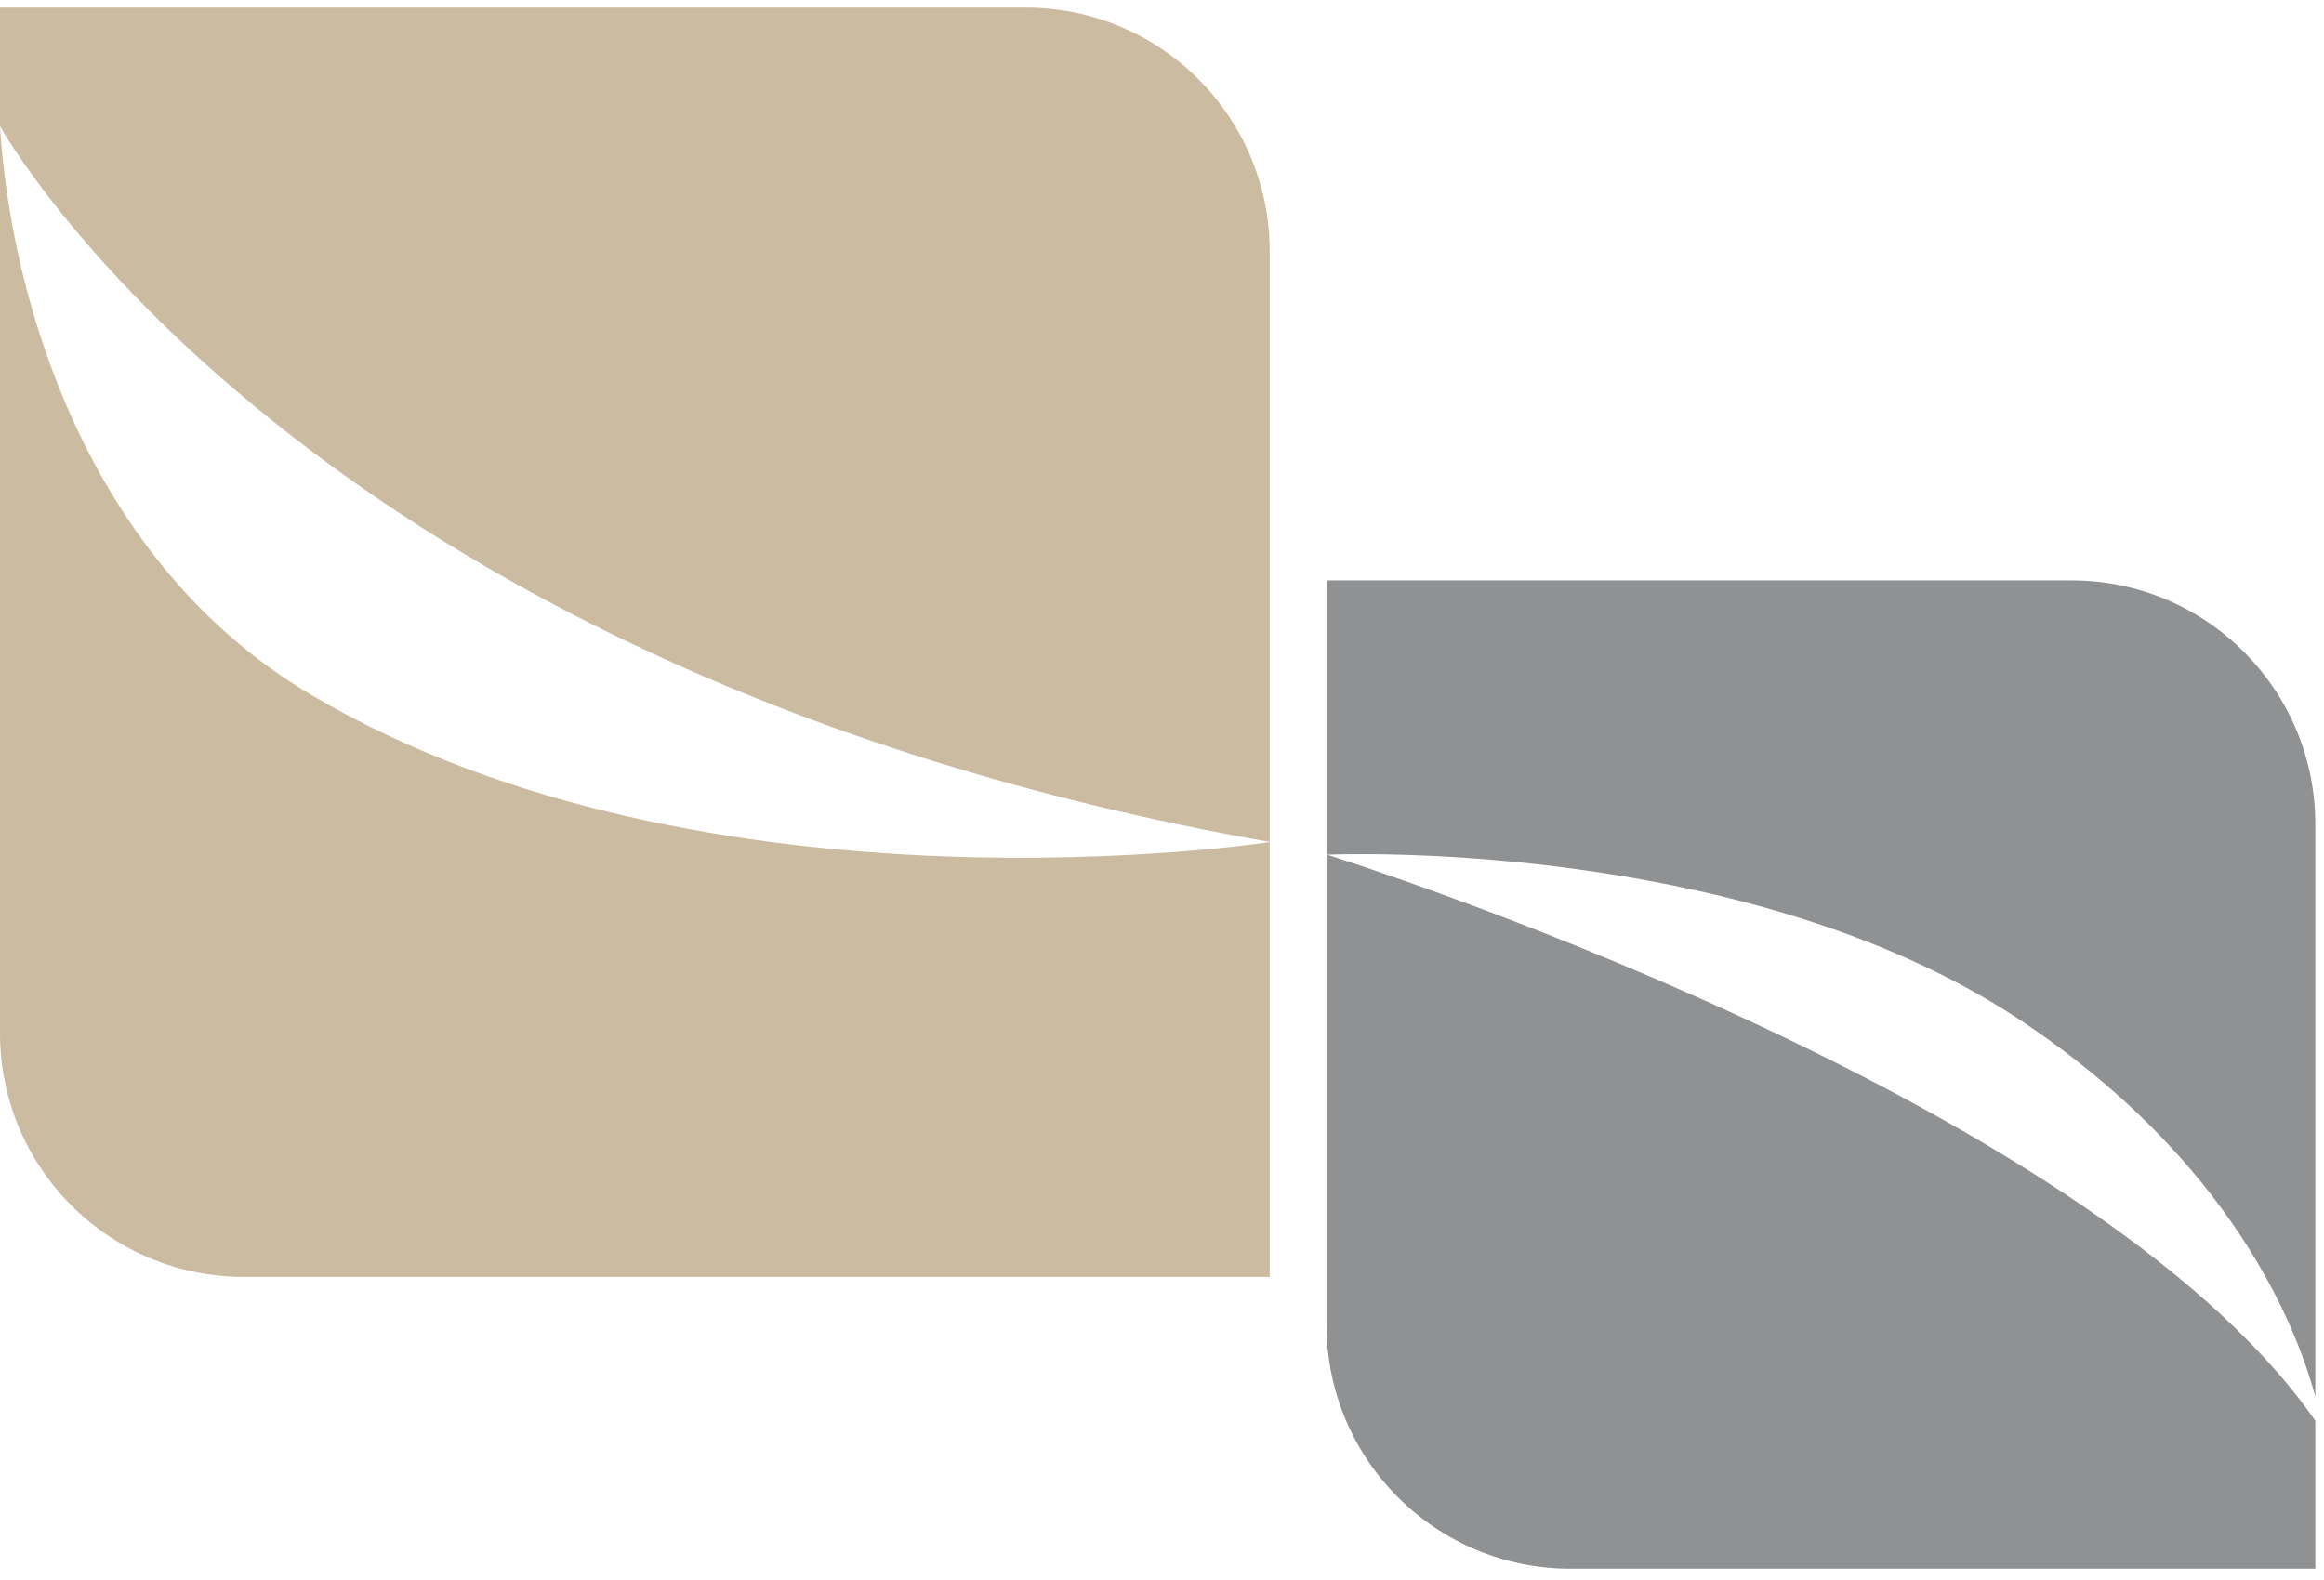 <svg xmlns="http://www.w3.org/2000/svg" width="75" height="51" viewBox="0 0 75 51" fill="none"><path d="M10.042 22.429C2.767 18.129 0.346 9.598 0 4.074V33.347C0 37.693 3.524 41.217 7.871 41.217H40.976V27.181C40.976 27.181 22.805 29.976 10.042 22.429Z" fill="#CBBBA0"></path><path d="M33.105 0.246H0V4.074C0 4.074 9.719 21.671 40.976 27.177V8.116C40.976 3.77 37.452 0.246 33.105 0.246Z" fill="#CBBBA0"></path><path d="M65.162 32.904C71.993 37.43 74.104 42.788 74.719 45.083V26.604C74.719 22.258 71.194 18.734 66.847 18.734H42.81V27.588C42.81 27.588 56.2 26.969 65.162 32.904Z" fill="#8F9193"></path><path d="M42.81 27.583V42.765C42.81 47.111 46.334 50.635 50.681 50.635H74.719V45.859C67.342 35.245 42.81 27.583 42.81 27.583Z" fill="#8F9193"></path></svg>